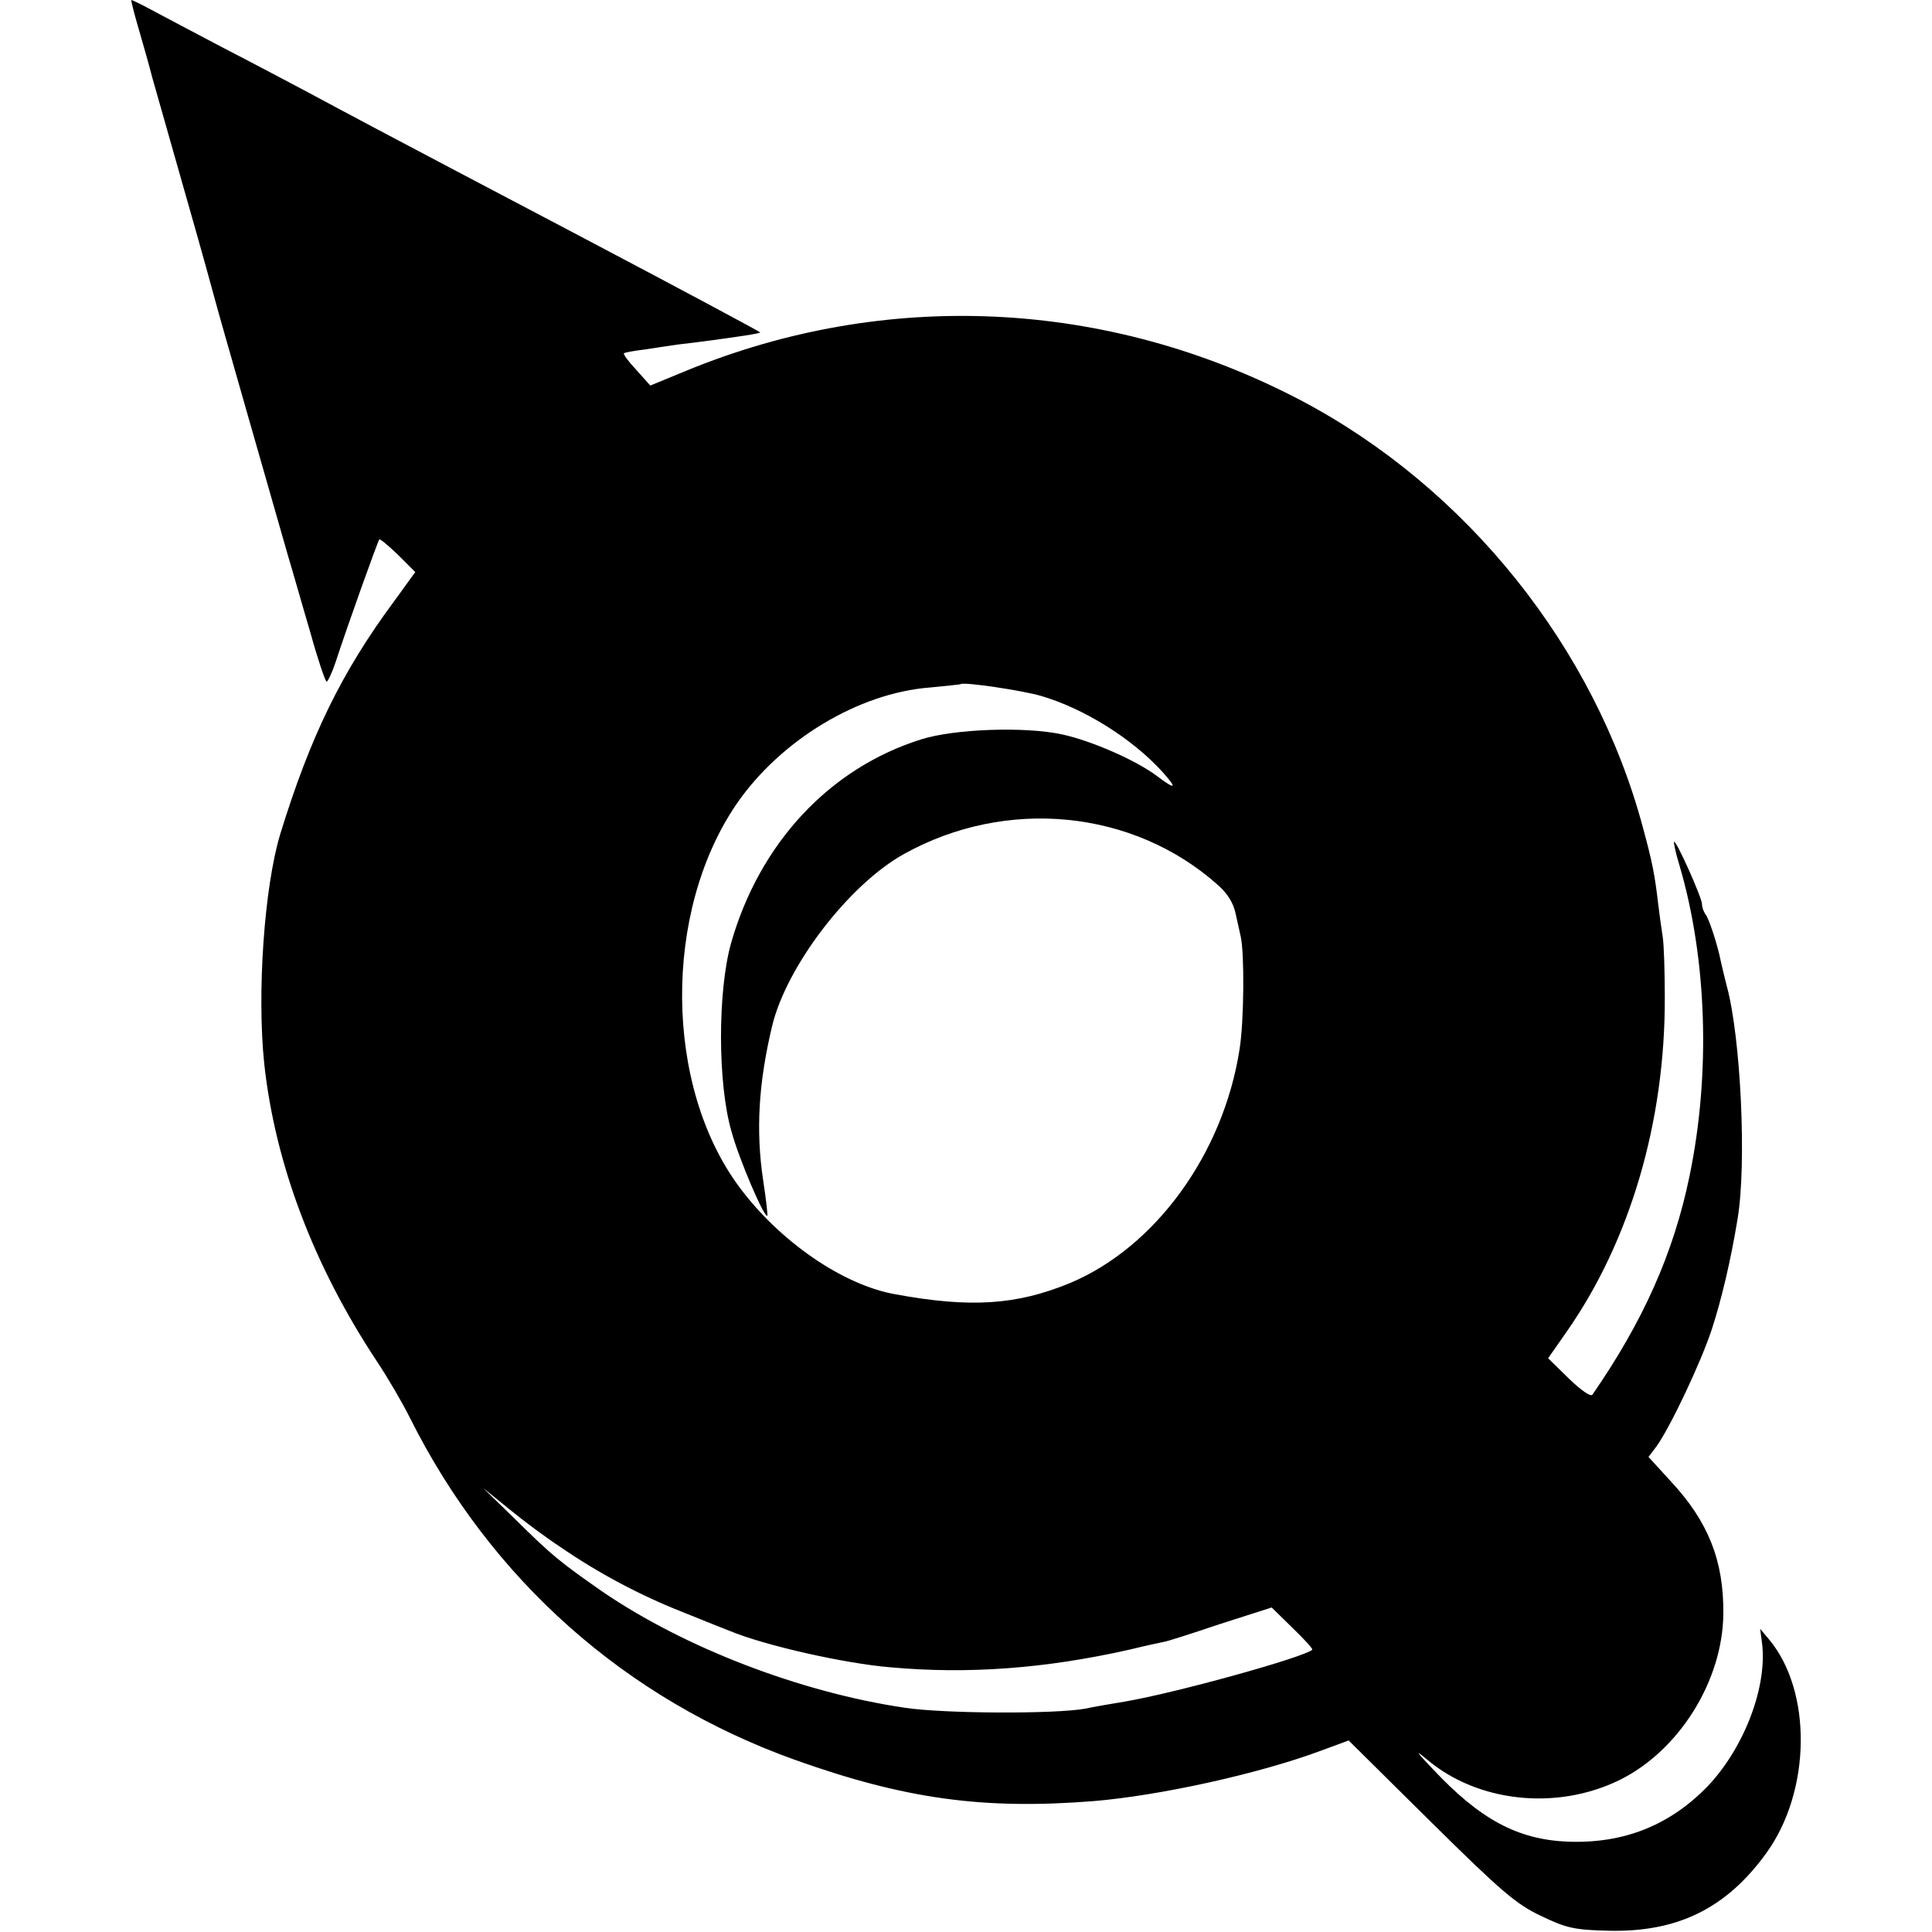 <?xml version="1.0" standalone="no"?>
<!DOCTYPE svg PUBLIC "-//W3C//DTD SVG 20010904//EN"
 "http://www.w3.org/TR/2001/REC-SVG-20010904/DTD/svg10.dtd">
<svg version="1.0" xmlns="http://www.w3.org/2000/svg"
 width="462pt" height="462pt" viewBox="0 0 462 462"
 preserveAspectRatio="xMidYMid meet">
<g transform="translate(0,462) scale(0.1,-0.1)"
fill="#000000" stroke="none">
<path d="M331 4553 c11 -38 26 -90 33 -118 8 -27 44 -156 81 -285 37 -129 68
-242 70 -250 4 -17 146 -512 174 -610 11 -36 34 -118 53 -182 18 -65 36 -118
39 -118 3 0 13 21 22 48 28 86 100 287 104 292 2 2 22 -15 45 -37 l41 -41 -50
-69 c-126 -170 -201 -324 -273 -558 -38 -126 -56 -380 -38 -550 26 -238 118
-482 269 -710 26 -39 61 -99 79 -135 194 -388 516 -673 920 -818 263 -94 451
-120 715 -99 157 13 395 65 545 121 l65 24 196 -194 c169 -167 205 -198 265
-226 60 -29 80 -33 160 -35 165 -4 282 53 378 186 107 148 110 387 6 511 l-21
25 4 -30 c15 -105 -41 -253 -129 -346 -91 -94 -201 -138 -335 -133 -120 5
-210 53 -324 175 -40 42 -42 46 -12 21 121 -102 309 -122 459 -49 143 70 248
238 249 399 1 126 -36 219 -125 315 l-54 59 19 25 c33 46 107 202 133 282 23
71 45 164 61 262 22 130 8 434 -26 558 -6 23 -12 49 -14 58 -7 37 -29 105 -37
113 -4 6 -8 16 -8 24 0 15 -62 154 -67 149 -1 -2 4 -27 13 -56 66 -224 75
-499 24 -744 -38 -184 -111 -347 -232 -522 -4 -6 -27 10 -57 39 l-49 48 44 63
c152 217 236 503 235 800 0 61 -2 126 -5 145 -3 19 -8 55 -11 80 -8 69 -14 99
-36 180 -115 431 -422 814 -819 1023 -462 242 -992 267 -1470 70 l-85 -35 -33
37 c-19 20 -32 38 -30 40 1 2 23 6 48 9 25 4 61 9 80 12 19 2 49 6 65 8 82 11
130 18 133 21 1 1 -197 107 -440 235 -504 265 -546 288 -643 340 -38 20 -128
68 -200 105 -72 38 -150 79 -174 92 -24 13 -45 23 -47 23 -1 0 6 -30 17 -67z
m2158 -1597 c103 -30 218 -102 290 -181 37 -41 33 -45 -12 -11 -50 38 -158 85
-228 100 -89 19 -257 13 -336 -12 -220 -69 -387 -249 -455 -488 -32 -115 -32
-335 1 -449 18 -67 80 -211 86 -202 1 1 -3 39 -10 84 -18 120 -11 233 21 368
34 144 184 340 316 413 245 136 548 106 750 -74 23 -20 38 -44 43 -70 5 -21
10 -46 12 -54 9 -40 8 -203 -3 -270 -39 -250 -202 -473 -405 -558 -128 -53
-239 -60 -418 -27 -125 22 -276 126 -372 255 -181 242 -184 659 -8 917 105
153 292 266 463 279 39 4 72 7 73 8 7 6 147 -15 192 -28z m-1151 -2034 c93
-64 191 -116 292 -156 52 -21 104 -42 115 -46 84 -35 275 -78 384 -87 186 -17
371 -3 571 42 41 10 79 18 84 19 4 0 64 19 132 42 l125 40 50 -49 c28 -27 49
-50 47 -52 -19 -18 -325 -103 -448 -124 -36 -6 -78 -13 -95 -17 -73 -13 -334
-12 -430 2 -251 37 -529 144 -726 279 -100 70 -118 84 -209 174 l-75 73 63
-51 c34 -28 88 -68 120 -89z"/>
</g>
</svg>
